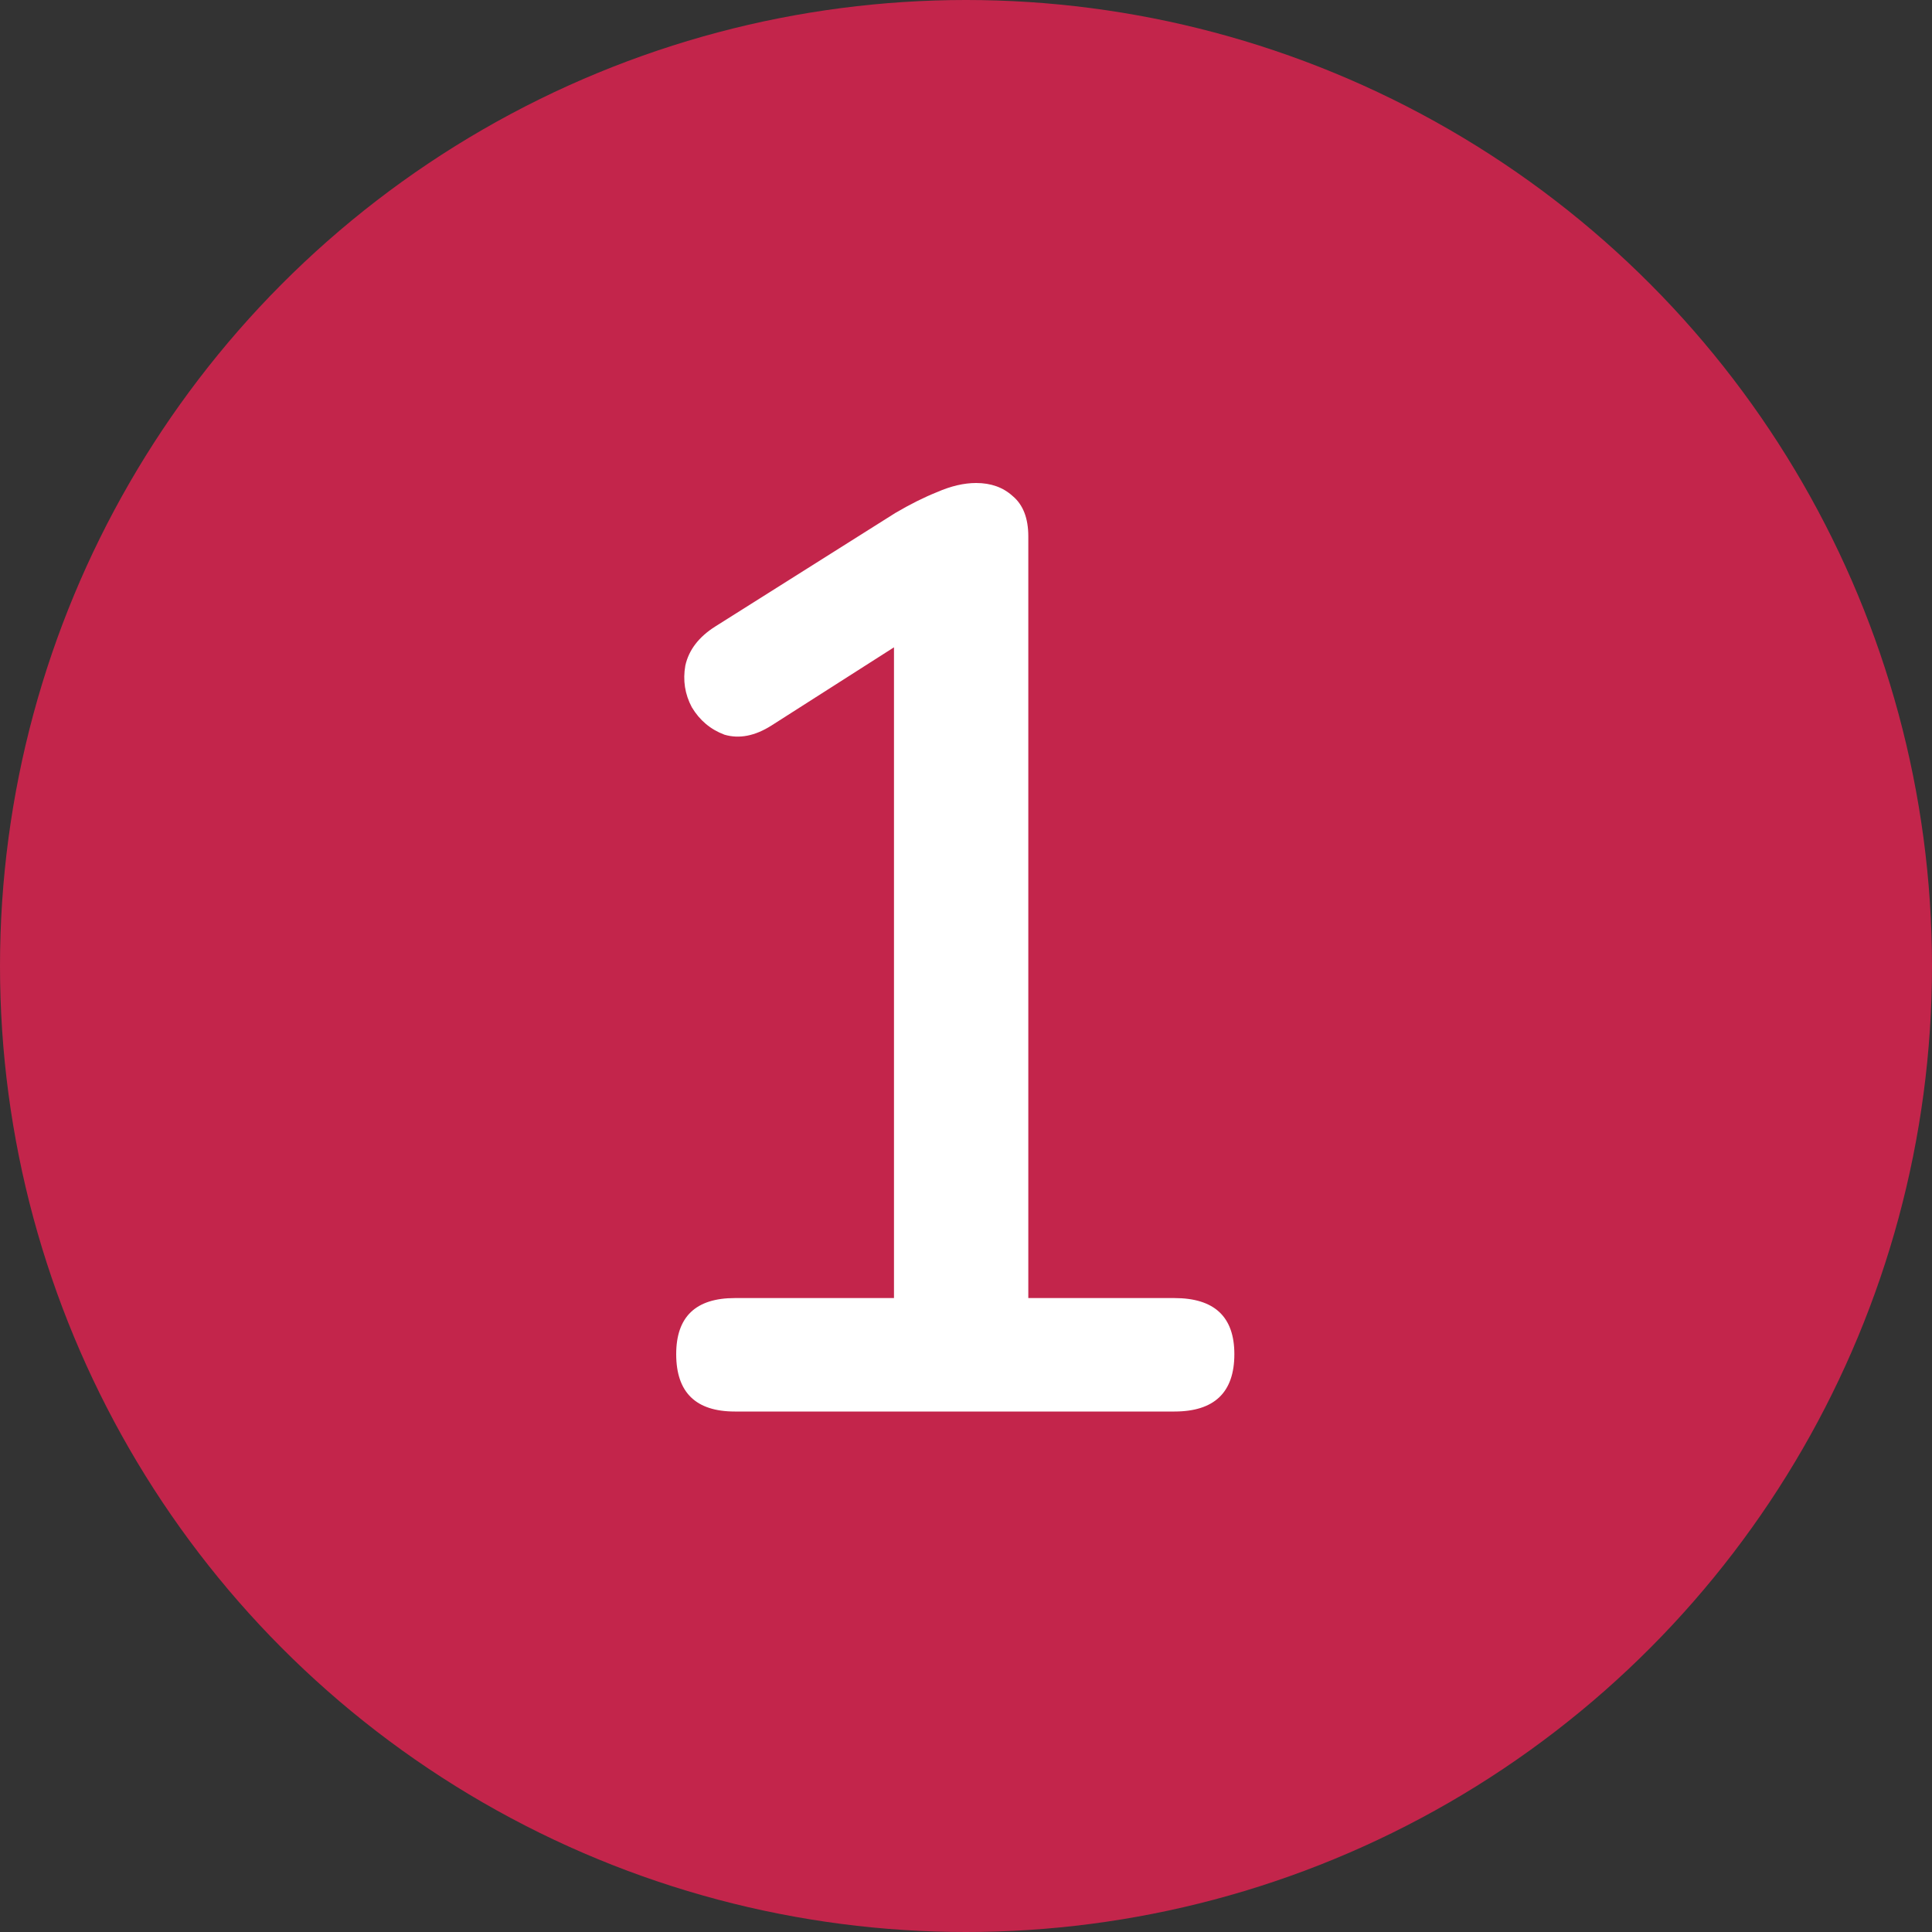 <?xml version="1.0" encoding="UTF-8"?> <svg xmlns="http://www.w3.org/2000/svg" width="40" height="40" viewBox="0 0 40 40" fill="none"><rect x="0" y="0" width="40" height="40" fill="#333333" stroke="none"/> <circle cx="20" cy="20" r="20" fill="#C3254B"></circle> <path d="M15.215 29.224C14.405 29.224 14 28.828 14 28.036C14 27.262 14.405 26.875 15.215 26.875H18.509V13.402L15.971 15.022C15.629 15.238 15.305 15.301 14.999 15.211C14.711 15.103 14.486 14.914 14.324 14.644C14.18 14.374 14.135 14.086 14.189 13.78C14.261 13.456 14.468 13.186 14.81 12.97L18.536 10.621C18.842 10.441 19.13 10.297 19.4 10.189C19.688 10.063 19.958 10 20.21 10C20.516 10 20.768 10.09 20.966 10.27C21.182 10.45 21.29 10.729 21.29 11.107V26.875H24.314C25.142 26.875 25.556 27.262 25.556 28.036C25.556 28.828 25.142 29.224 24.314 29.224H15.215Z" fill="white"></path> </svg> 